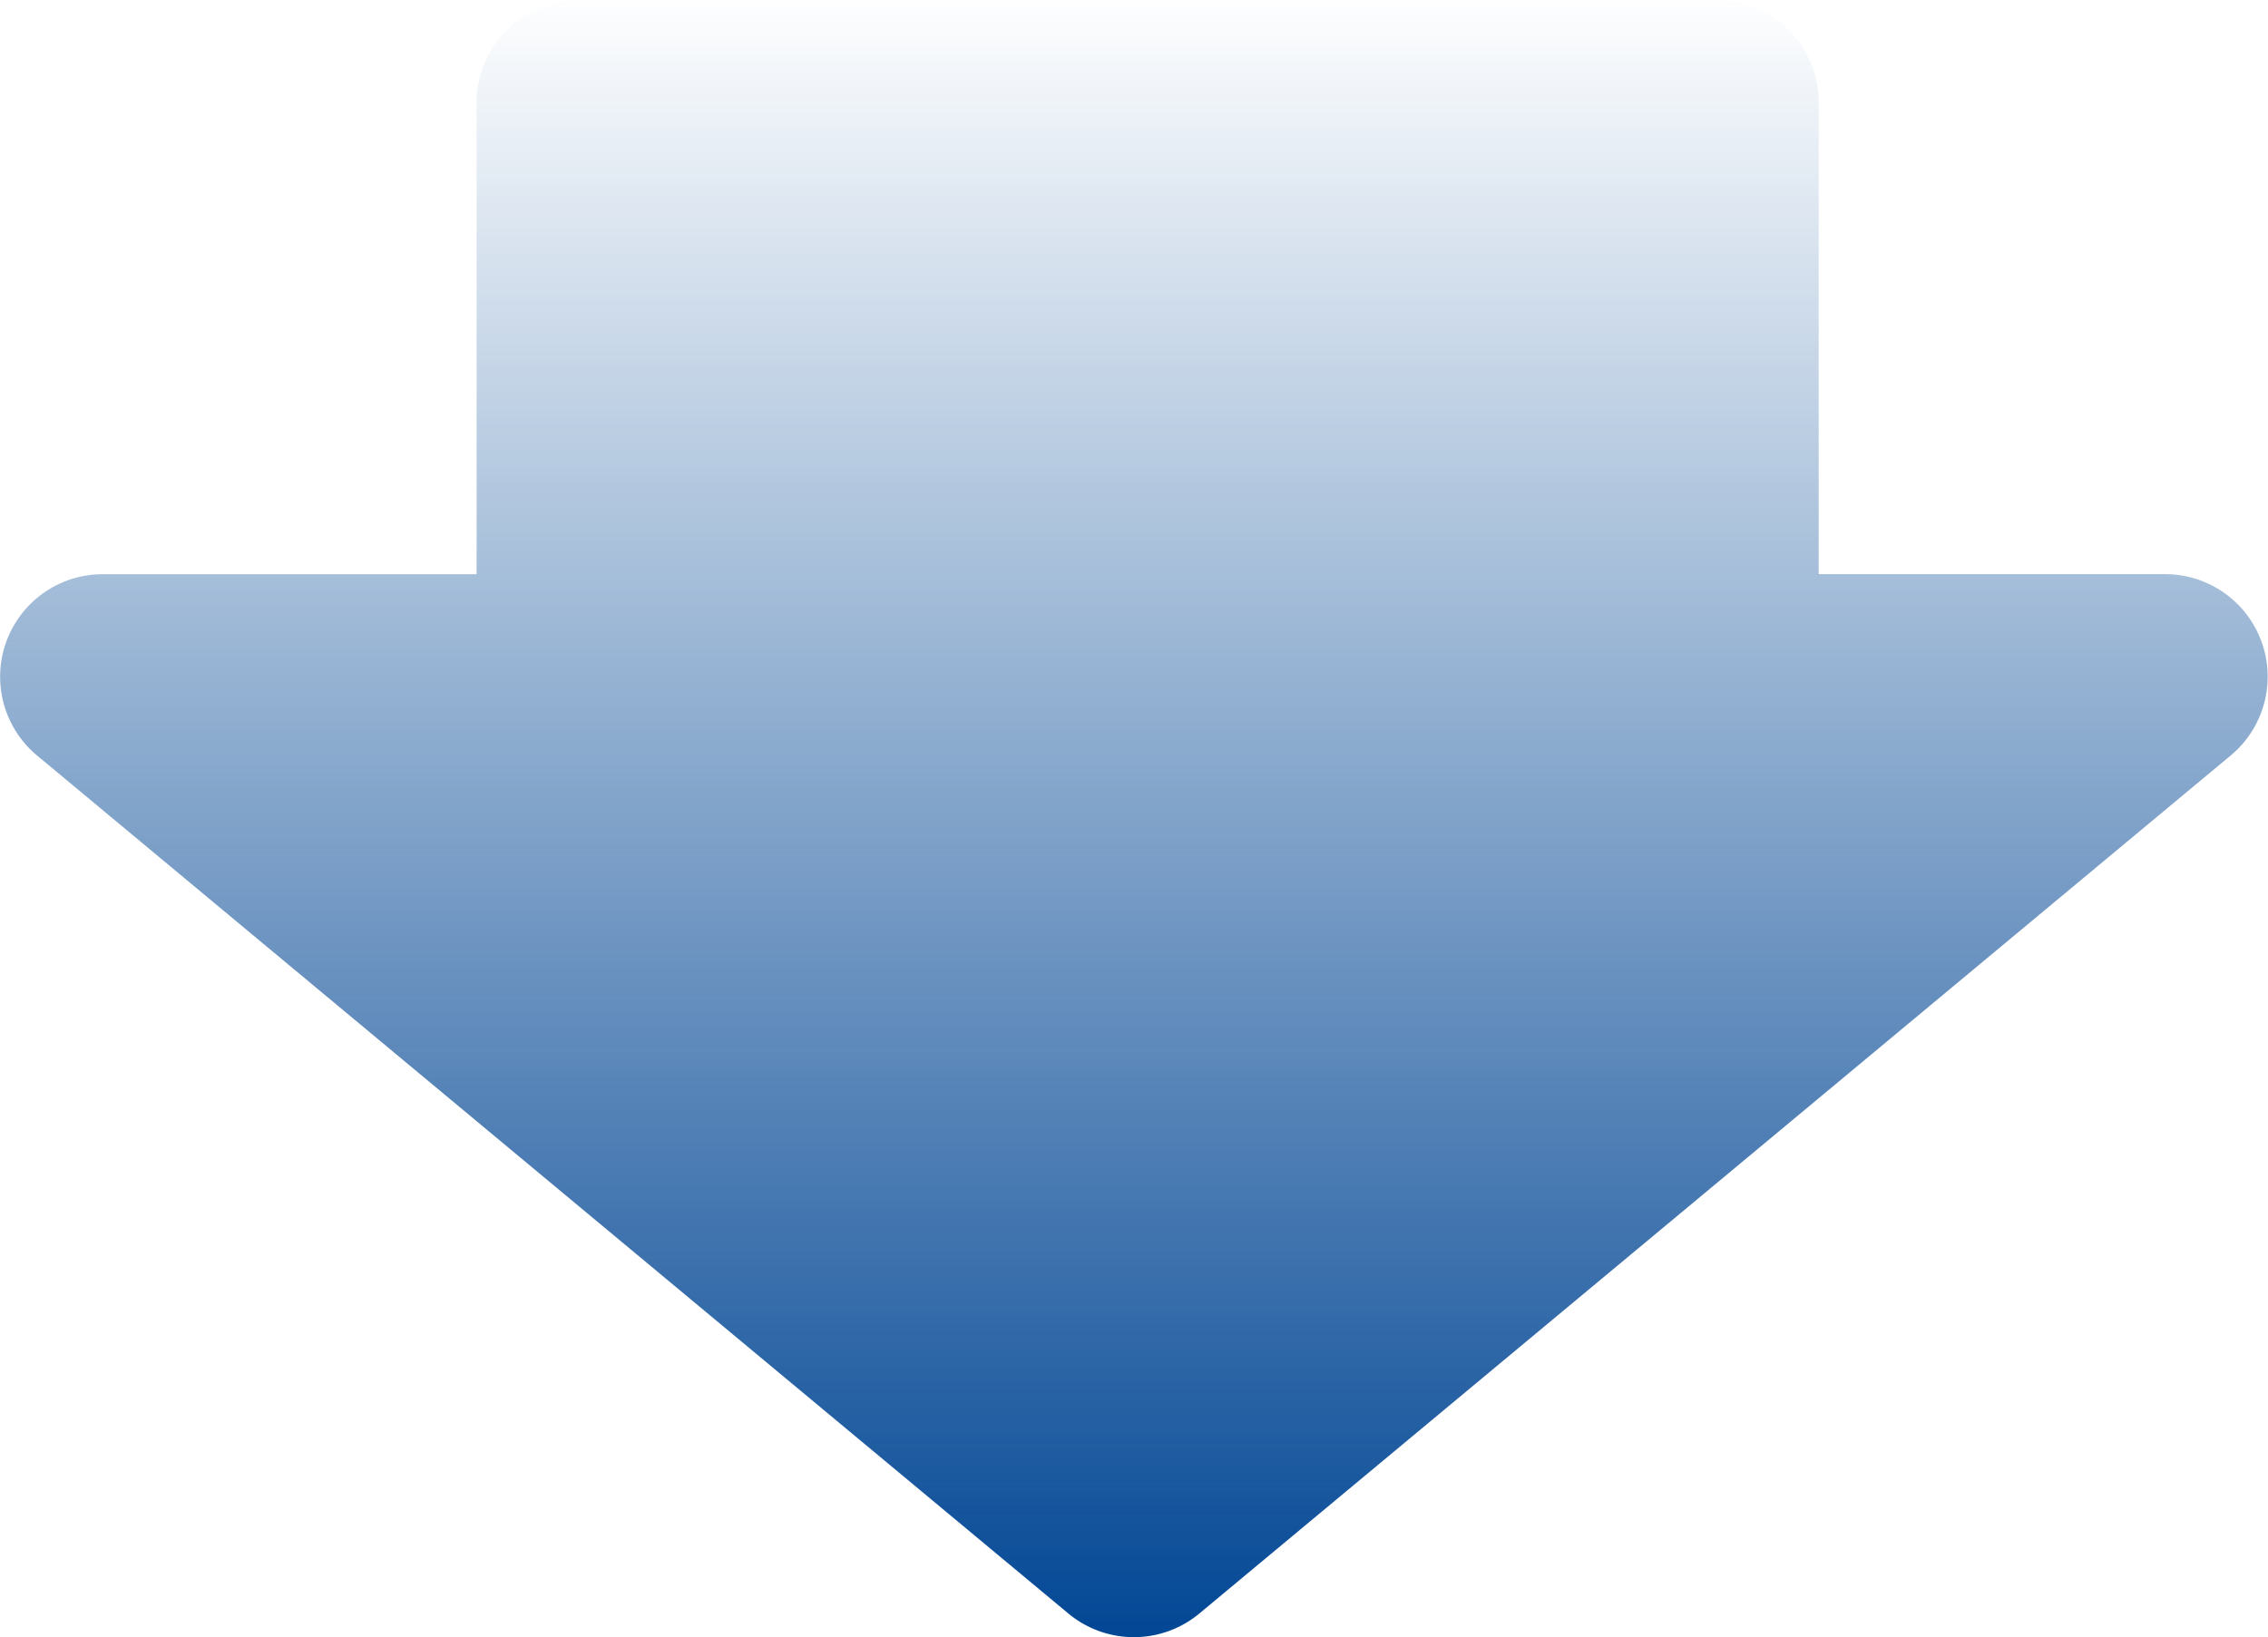 <svg xmlns="http://www.w3.org/2000/svg" xmlns:xlink="http://www.w3.org/1999/xlink" width="66.362" height="47.92" viewBox="0 0 66.362 47.92">
  <defs>
    <linearGradient id="linear-gradient" x1="0.5" x2="0.5" y2="1" gradientUnits="objectBoundingBox">
      <stop offset="0" stop-color="#014694" stop-opacity="0"/>
      <stop offset="1" stop-color="#014694"/>
    </linearGradient>
  </defs>
  <path id="合体_4" data-name="合体 4" d="M-3334.419,20712.229l-30.176-25.113a3,3,0,0,1,1.918-5.307h10.942V20668a3,3,0,0,1,3-3h33.269a3,3,0,0,1,3,3v13.807h10.137a3,3,0,0,1,1.918,5.307l-30.176,25.113a2.992,2.992,0,0,1-1.918.693A2.992,2.992,0,0,1-3334.419,20712.229Z" transform="translate(3365.681 -20665.002)" fill="url(#linear-gradient)"/>
</svg>
